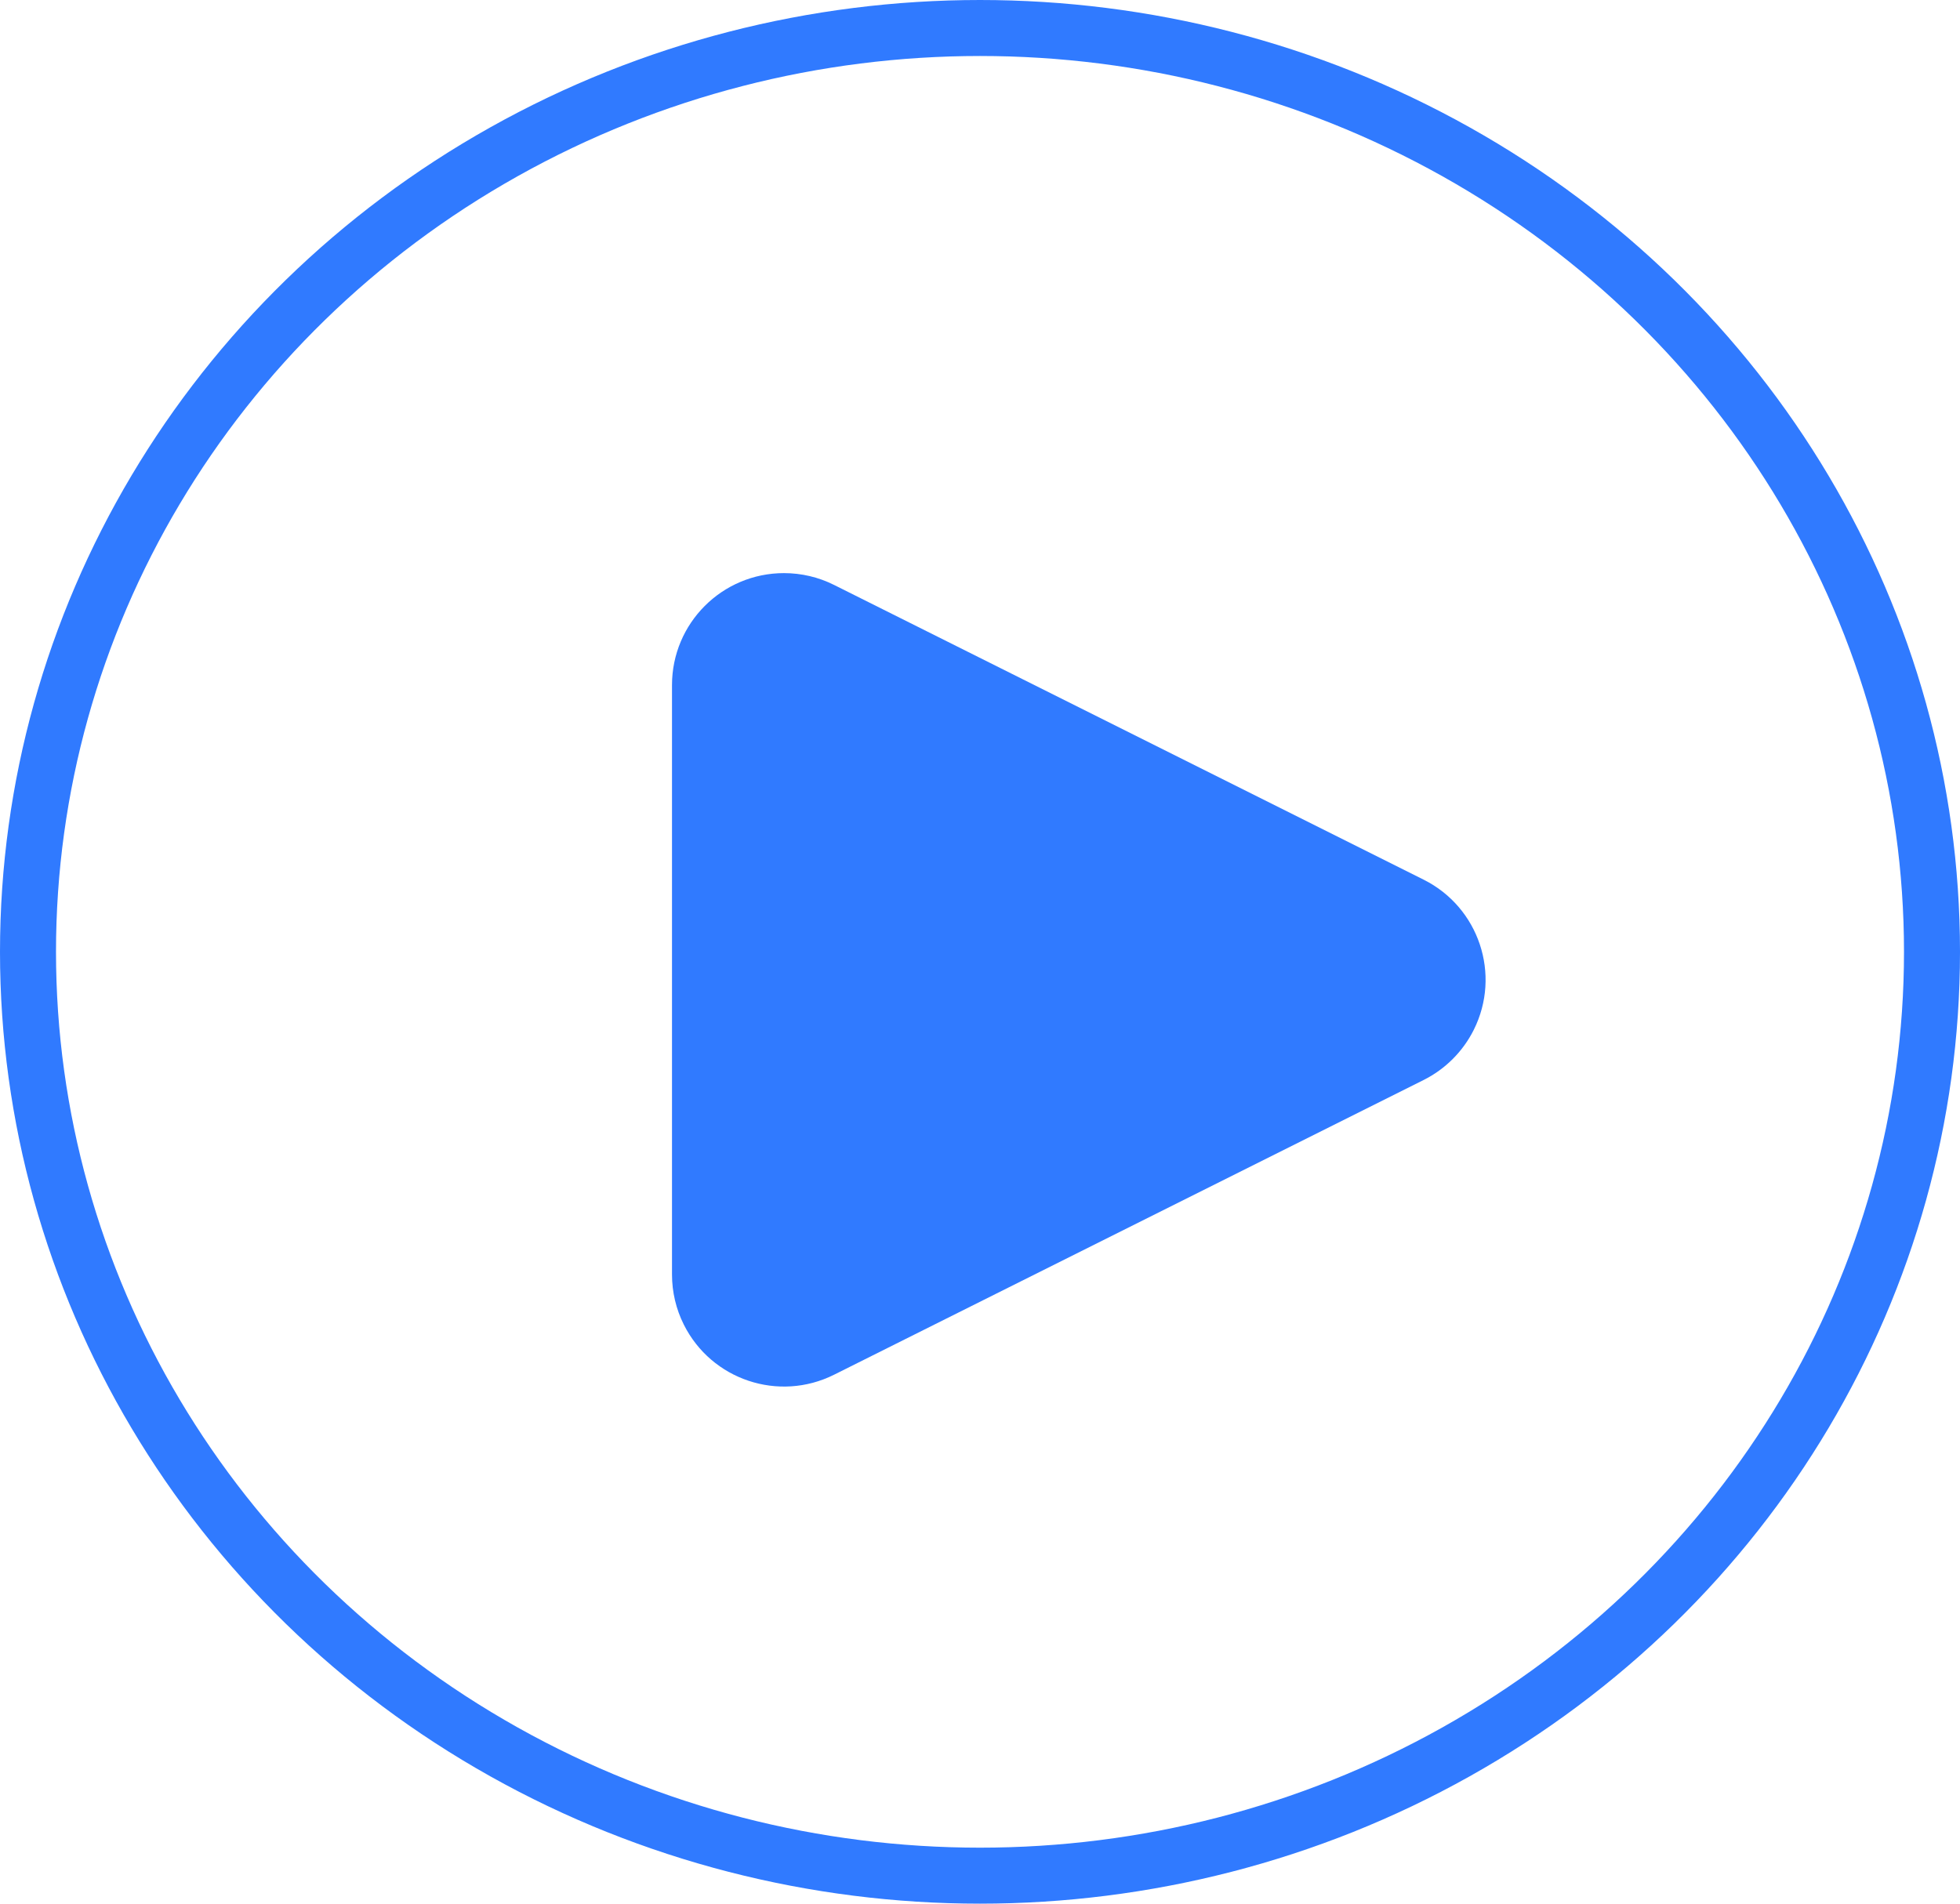 <?xml version="1.0" encoding="UTF-8"?>
<svg width="35px" height="34px" viewBox="0 0 35 34" version="1.1" xmlns="http://www.w3.org/2000/svg" xmlns:xlink="http://www.w3.org/1999/xlink">
    <title>Group 36 Copy</title>
    <g id="Homepage" stroke="none" stroke-width="1" fill="none" fill-rule="evenodd">
        <g id="Group-4">
            <ellipse id="Oval" stroke="#307AFF" cx="17.5" cy="17" rx="17" ry="16.5"></ellipse>
            <path d="M22.289,12.578 L27.553,23.106 C28.047,24.094 27.646,25.295 26.658,25.789 C26.381,25.928 26.074,26 25.764,26 L15.236,26 C14.131,26 13.236,25.105 13.236,24 C13.236,23.69 13.308,23.383 13.447,23.106 L18.711,12.578 C19.205,11.59 20.406,11.189 21.394,11.683 C21.781,11.877 22.095,12.191 22.289,12.578 Z" id="Triangle" fill="#307AFF" transform="translate(20.5, 17.5) rotate(-270) translate(-20.5, -17.5) "></path>
        </g>
    </g>
</svg>